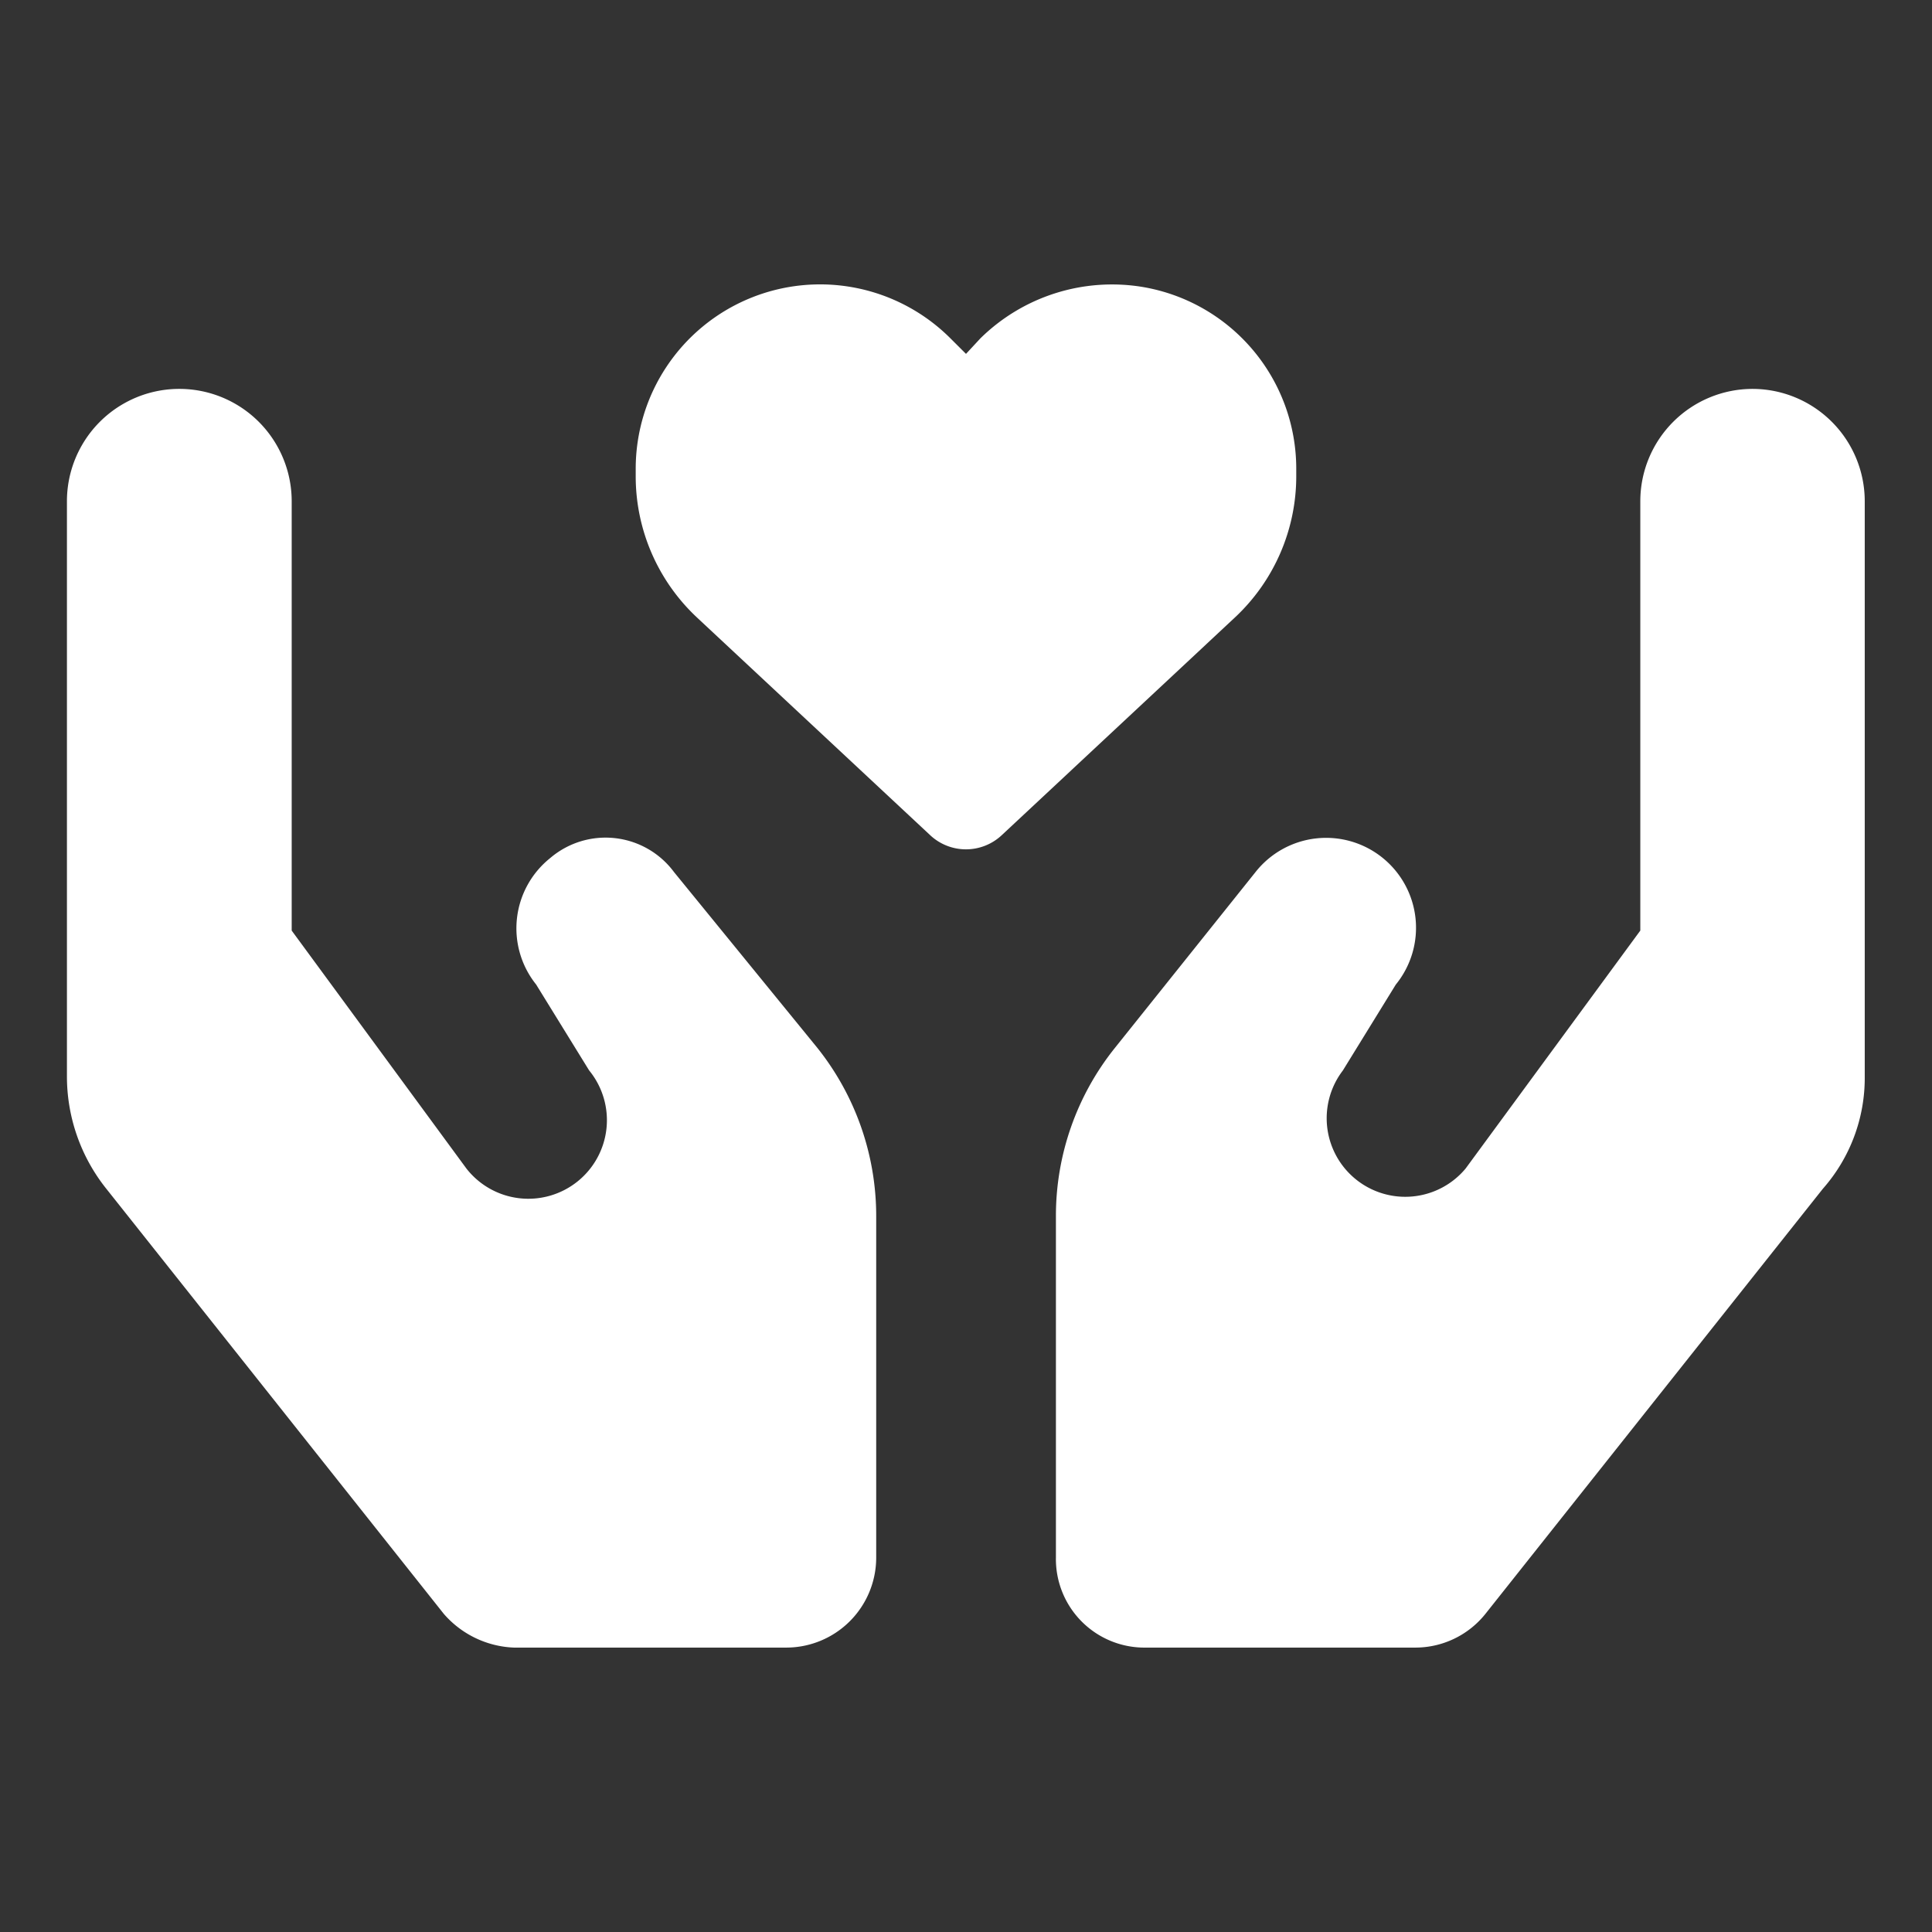 <svg id="_2nd_right_icon" data-name="2nd right icon" xmlns="http://www.w3.org/2000/svg" width="48" height="48" viewBox="0 0 48 48">
  <rect x="0" y="0" width="48" height="48" fill="#333333" stroke="none"/>
  <rect id="Rectangle_7110" data-name="Rectangle 7110" width="48" height="48" fill="none"/>
  <g id="Group_16666" data-name="Group 16666" transform="translate(-11720.47 6700.698)">
    <path id="heart-solid" d="M0,46.92v-.186a4.581,4.581,0,0,1,7.821-3.24l.385.384.356-.384a4.663,4.663,0,0,1,4.022-1.28,4.58,4.58,0,0,1,3.827,4.519v.186a4.8,4.8,0,0,1-1.526,3.51L9.093,55.837a1.3,1.3,0,0,1-1.776,0L1.525,50.43A4.8,4.8,0,0,1,0,46.92Z" transform="translate(11736.264 -6735.784)" fill="#fff"/>
    <path id="hands-holding-solid" d="M15.084,76.006a2.117,2.117,0,0,0-3.078-.349,2.234,2.234,0,0,0-.349,3.141l1.316,2.133A1.952,1.952,0,1,1,9.925,83.37L5.584,77.458V66.792a2.792,2.792,0,1,0-5.584,0V81.081a4.47,4.47,0,0,0,.979,2.792L9.363,94.434a2.432,2.432,0,0,0,1.743.838H17.87a2.237,2.237,0,0,0,2.236-2.235l0-8.487a6.7,6.7,0,0,0-1.467-4.184ZM41.882,64a2.792,2.792,0,0,0-2.792,2.792V77.458l-4.342,5.914A1.952,1.952,0,0,1,31.7,80.934L33.015,78.8a2.234,2.234,0,1,0-3.488-2.792l-3.489,4.363a6.669,6.669,0,0,0-1.467,4.179l0,8.481A2.2,2.2,0,0,0,26.8,95.272h6.7a2.23,2.23,0,0,0,1.742-.838l8.383-10.561a4.161,4.161,0,0,0,1.041-2.792V66.792A2.792,2.792,0,0,0,41.882,64Z" transform="translate(11722.133 -6755.036)" fill="#fff"/>
  </g>
</svg>
